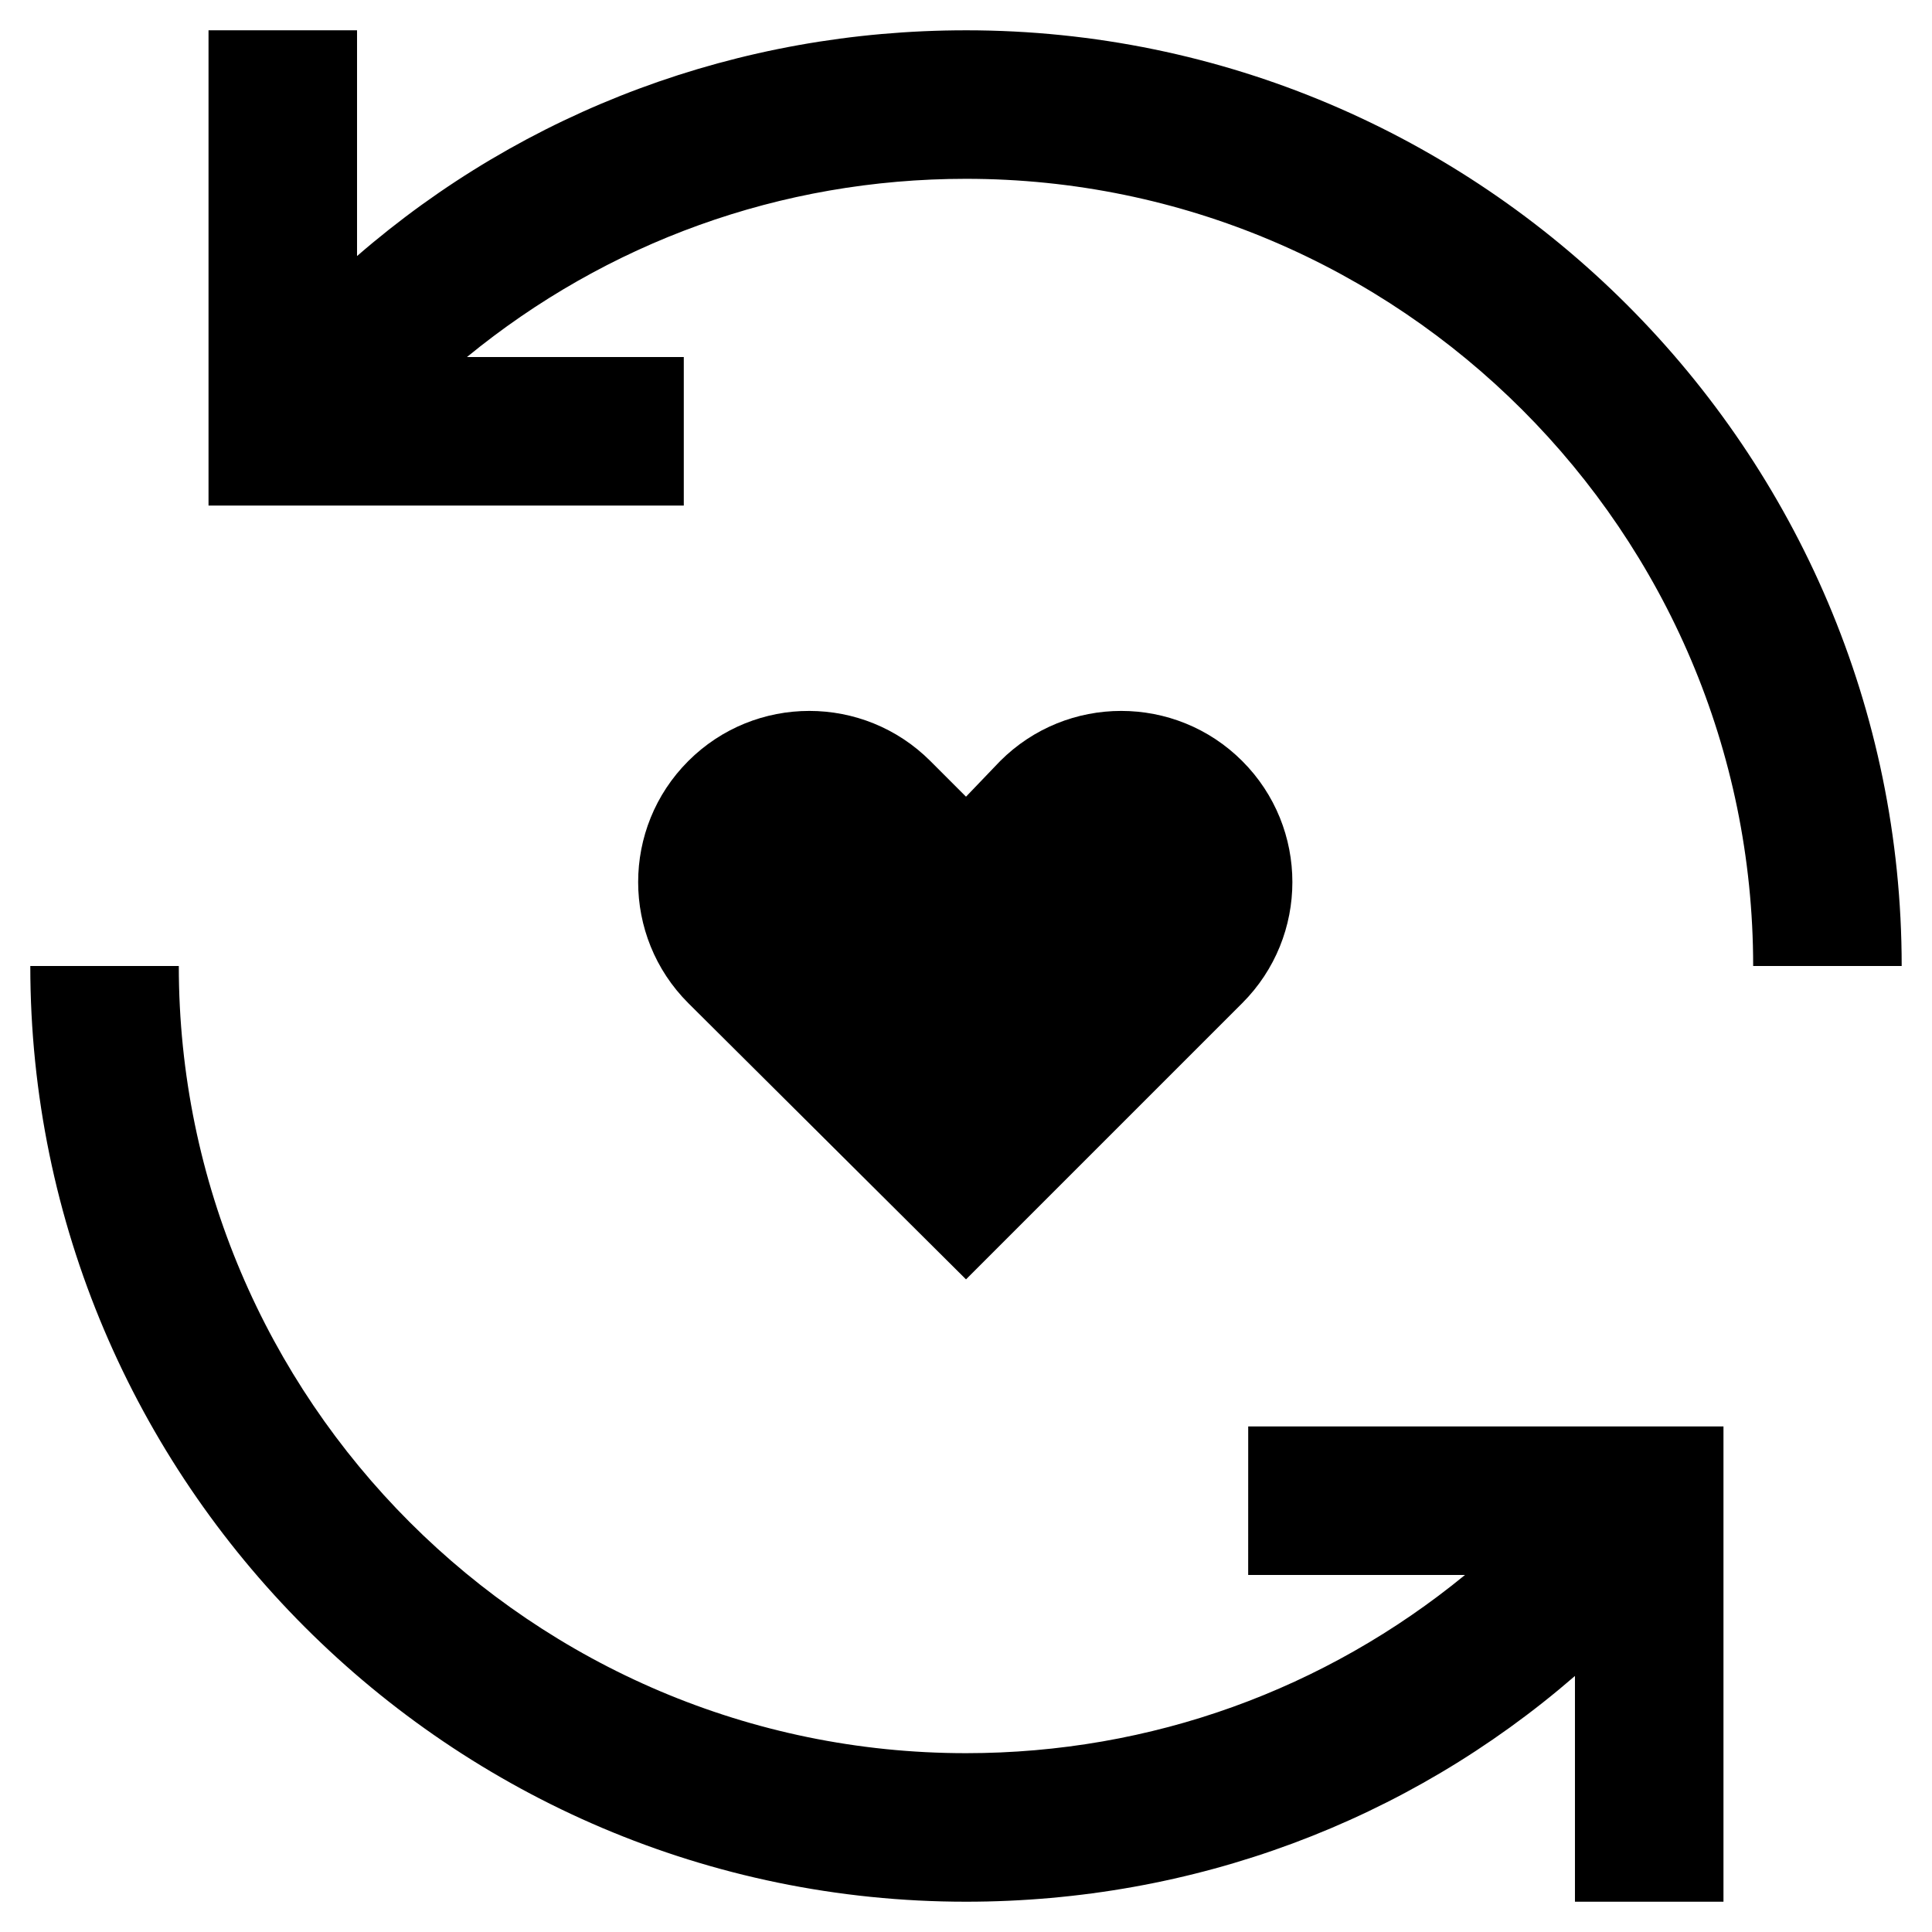 <?xml version="1.0" encoding="UTF-8"?>
<!-- Uploaded to: ICON Repo, www.svgrepo.com, Generator: ICON Repo Mixer Tools -->
<svg fill="#000000" width="800px" height="800px" version="1.1" viewBox="144 144 512 512" xmlns="http://www.w3.org/2000/svg">
 <g>
  <path d="m400 152.03c-60.223 0-116.9 21.254-161.38 59.824v-59.824h-39.359v125.95h125.95v-39.363h-57.465c37-30.309 83.051-47.23 132.25-47.23 114.93 0 208.61 93.676 208.61 208.61h39.359c0-136.58-111.39-247.97-247.97-247.97z"/>
  <path d="m474.78 561.38h57.465c-37 30.309-83.051 47.23-132.25 47.23-114.93 0-208.61-93.676-208.61-208.61l-39.355 0.004c0 136.58 111.39 247.97 247.97 247.97 60.223 0 116.9-21.254 161.38-59.828v59.828h39.359v-125.95h-125.95z"/>
  <path d="m473.21 409.84c17.711-17.711 17.711-46.445 0-64.156-17.711-17.711-46.445-17.711-64.156 0l-9.051 9.445-9.445-9.445c-17.711-17.711-46.445-17.711-64.156 0-17.711 17.711-17.711 46.445 0 64.156l73.602 73.207z"/>
 </g>
</svg>